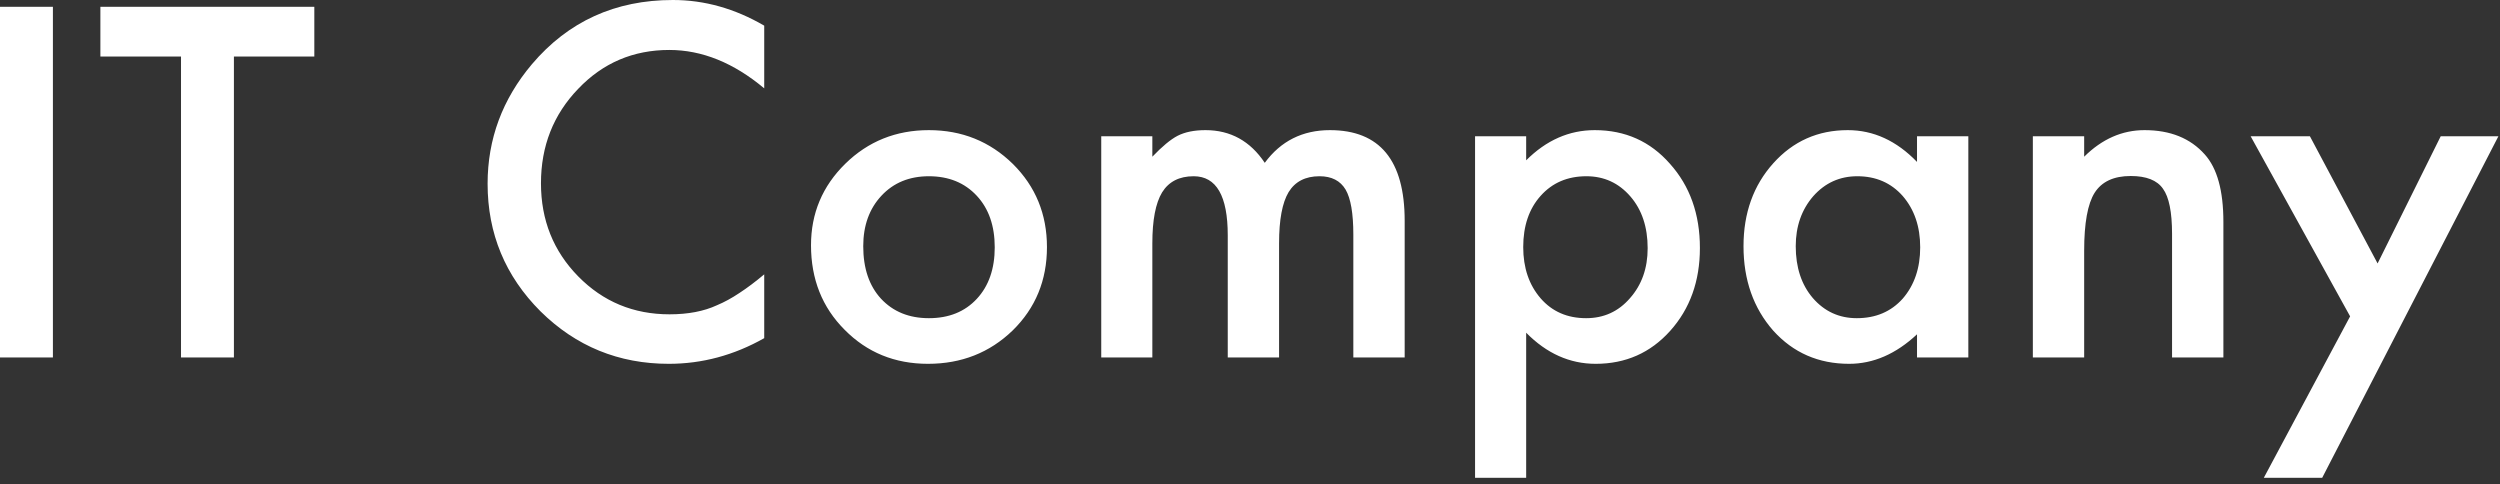 <svg width="129" height="25" viewBox="0 0 129 25" fill="none" xmlns="http://www.w3.org/2000/svg">
<rect x="0" y="0" width="129" height="25" fill="#333333" stroke="none"/>
<path d="M2.73 0.352V18.445H0V0.352H2.73ZM12.07 2.918V18.445H9.34V2.918H5.18V0.352H16.219V2.918H12.07ZM39.434 1.324V4.559C37.855 3.238 36.223 2.578 34.535 2.578C32.676 2.578 31.109 3.246 29.836 4.582C28.555 5.91 27.914 7.535 27.914 9.457C27.914 11.355 28.555 12.957 29.836 14.262C31.117 15.566 32.688 16.219 34.547 16.219C35.508 16.219 36.324 16.062 36.996 15.75C37.371 15.594 37.758 15.383 38.156 15.117C38.562 14.852 38.988 14.531 39.434 14.156V17.449C37.871 18.332 36.23 18.773 34.512 18.773C31.926 18.773 29.719 17.871 27.891 16.066C26.07 14.246 25.16 12.051 25.16 9.48C25.16 7.176 25.922 5.121 27.445 3.316C29.32 1.105 31.746 0 34.723 0C36.348 0 37.918 0.441 39.434 1.324ZM41.848 12.656C41.848 11.008 42.438 9.605 43.617 8.449C44.797 7.293 46.234 6.715 47.93 6.715C49.633 6.715 51.078 7.297 52.266 8.461C53.438 9.625 54.023 11.055 54.023 12.75C54.023 14.461 53.434 15.895 52.254 17.051C51.066 18.199 49.609 18.773 47.883 18.773C46.172 18.773 44.738 18.188 43.582 17.016C42.426 15.859 41.848 14.406 41.848 12.656ZM44.543 12.703C44.543 13.844 44.848 14.746 45.457 15.41C46.082 16.082 46.906 16.418 47.93 16.418C48.961 16.418 49.785 16.086 50.402 15.422C51.02 14.758 51.328 13.871 51.328 12.762C51.328 11.652 51.02 10.766 50.402 10.102C49.777 9.43 48.953 9.094 47.93 9.094C46.922 9.094 46.105 9.43 45.48 10.102C44.855 10.773 44.543 11.641 44.543 12.703ZM56.824 7.031H59.461V8.086C59.969 7.555 60.402 7.195 60.762 7.008C61.145 6.812 61.625 6.715 62.203 6.715C63.492 6.715 64.512 7.277 65.262 8.402C66.09 7.277 67.211 6.715 68.625 6.715C71.195 6.715 72.481 8.273 72.481 11.391V18.445H69.832V12.105C69.832 11.012 69.699 10.238 69.434 9.785C69.16 9.324 68.711 9.094 68.086 9.094C67.359 9.094 66.828 9.367 66.492 9.914C66.164 10.461 66 11.34 66 12.551V18.445H63.352V12.141C63.352 10.109 62.766 9.094 61.594 9.094C60.852 9.094 60.309 9.371 59.965 9.926C59.629 10.48 59.461 11.355 59.461 12.551V18.445H56.824V7.031ZM78.75 24.656H76.113V7.031H78.75V8.273C79.789 7.234 80.969 6.715 82.289 6.715C83.859 6.715 85.152 7.293 86.168 8.449C87.199 9.598 87.715 11.047 87.715 12.797C87.715 14.508 87.203 15.934 86.18 17.074C85.164 18.207 83.883 18.773 82.336 18.773C81 18.773 79.805 18.238 78.75 17.168V24.656ZM85.019 12.809C85.019 11.715 84.723 10.824 84.129 10.137C83.527 9.441 82.769 9.094 81.856 9.094C80.887 9.094 80.102 9.43 79.5 10.102C78.898 10.773 78.598 11.656 78.598 12.75C78.598 13.82 78.898 14.703 79.5 15.398C80.094 16.078 80.875 16.418 81.844 16.418C82.758 16.418 83.512 16.074 84.106 15.387C84.715 14.699 85.019 13.84 85.019 12.809ZM98.918 7.031H101.566V18.445H98.918V17.25C97.832 18.266 96.664 18.773 95.414 18.773C93.836 18.773 92.531 18.203 91.5 17.062C90.477 15.898 89.965 14.445 89.965 12.703C89.965 10.992 90.477 9.566 91.5 8.426C92.523 7.285 93.805 6.715 95.344 6.715C96.672 6.715 97.863 7.262 98.918 8.355V7.031ZM92.66 12.703C92.66 13.797 92.953 14.688 93.539 15.375C94.141 16.07 94.898 16.418 95.812 16.418C96.789 16.418 97.578 16.082 98.18 15.41C98.781 14.715 99.082 13.832 99.082 12.762C99.082 11.691 98.781 10.809 98.18 10.113C97.578 9.434 96.797 9.094 95.836 9.094C94.93 9.094 94.172 9.438 93.562 10.125C92.961 10.82 92.66 11.68 92.66 12.703ZM104.895 7.031H107.543V8.086C108.465 7.172 109.504 6.715 110.66 6.715C111.988 6.715 113.023 7.133 113.766 7.969C114.406 8.68 114.727 9.84 114.727 11.449V18.445H112.078V12.07C112.078 10.945 111.922 10.168 111.609 9.738C111.305 9.301 110.75 9.082 109.945 9.082C109.07 9.082 108.449 9.371 108.082 9.949C107.723 10.52 107.543 11.516 107.543 12.938V18.445H104.895V7.031ZM121.266 16.324L116.133 7.031H119.191L122.684 13.594L125.941 7.031H128.918L119.824 24.656H116.812L121.266 16.324Z" fill="white"/>
</svg>
